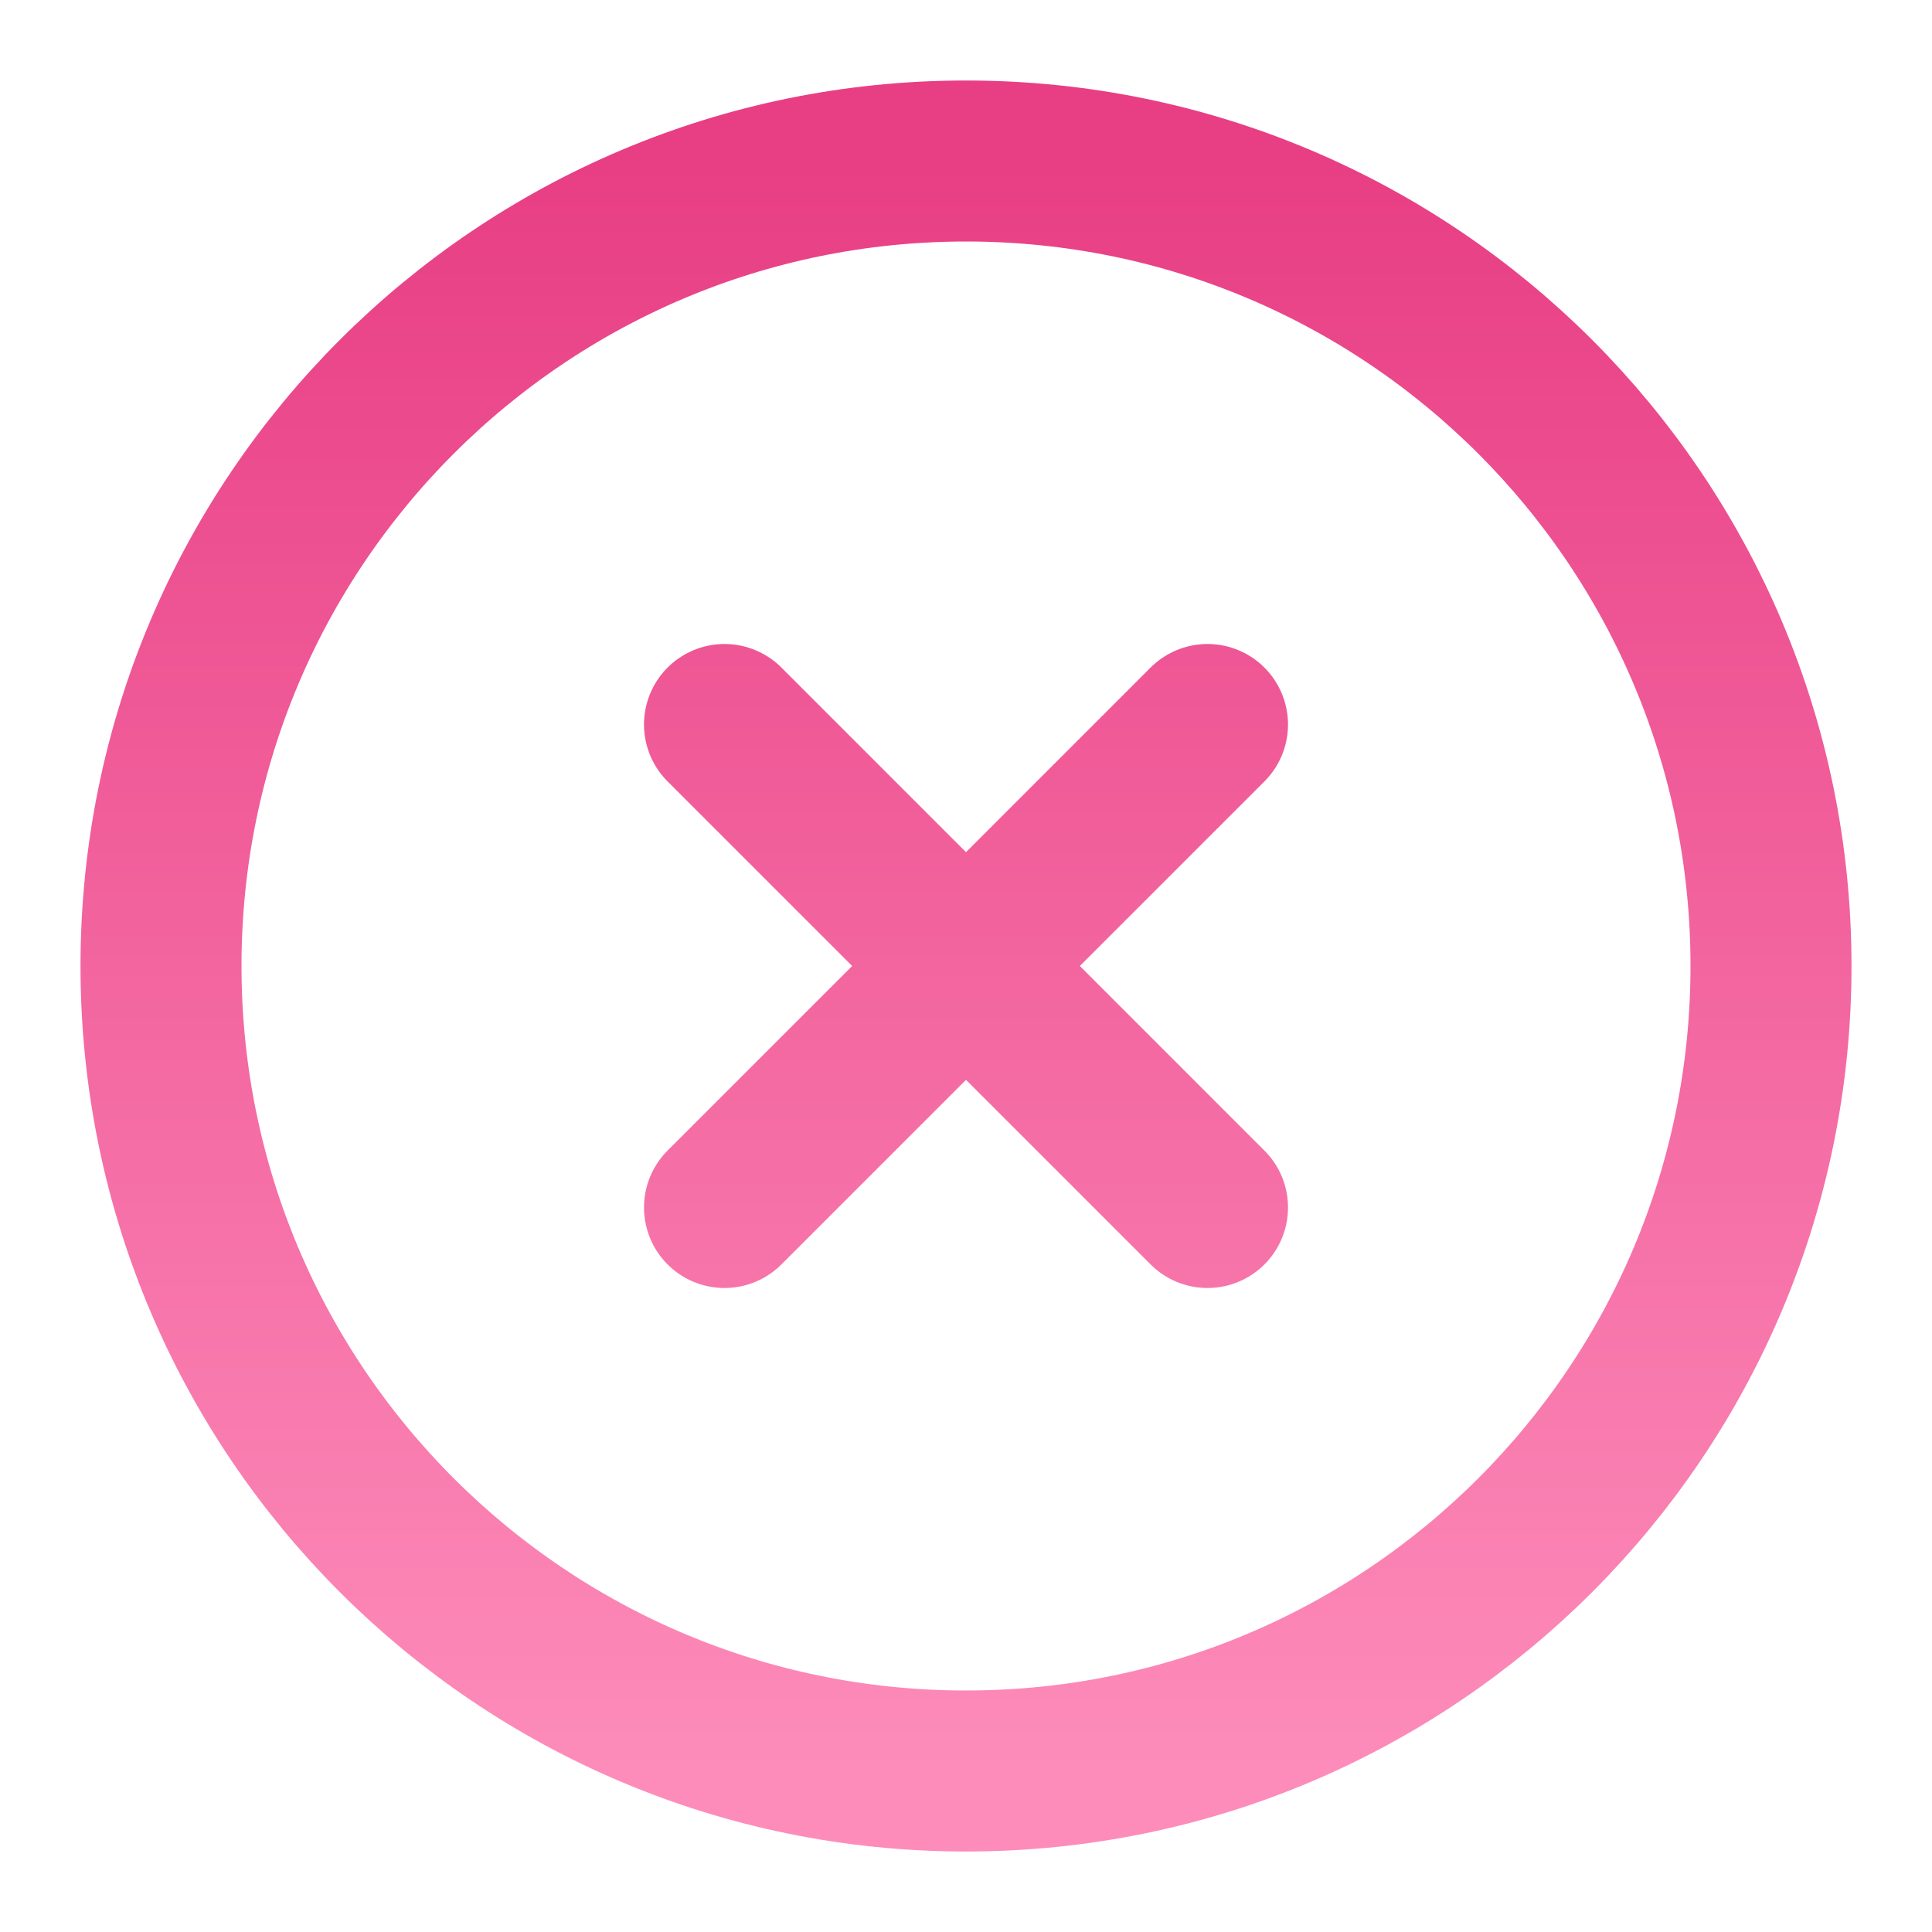 <svg width="24" height="24" viewBox="0 0 24 24" fill="none" xmlns="http://www.w3.org/2000/svg">
<path d="M15 9L9 15M9 9L15 15M22 12C22 17.523 17.523 22 12 22C6.477 22 2 17.523 2 12C2 6.477 6.477 2 12 2C17.523 2 22 6.477 22 12Z" stroke="url(#paint0_linear_495_8)" stroke-width="2" stroke-linecap="round" stroke-linejoin="round"/>
<defs>
<linearGradient id="paint0_linear_495_8" x1="12" y1="2" x2="12" y2="22" gradientUnits="userSpaceOnUse">
<stop stop-color="#E83E84"/>
<stop offset="1" stop-color="#FD8CBA"/>
</linearGradient>
</defs>
</svg>
